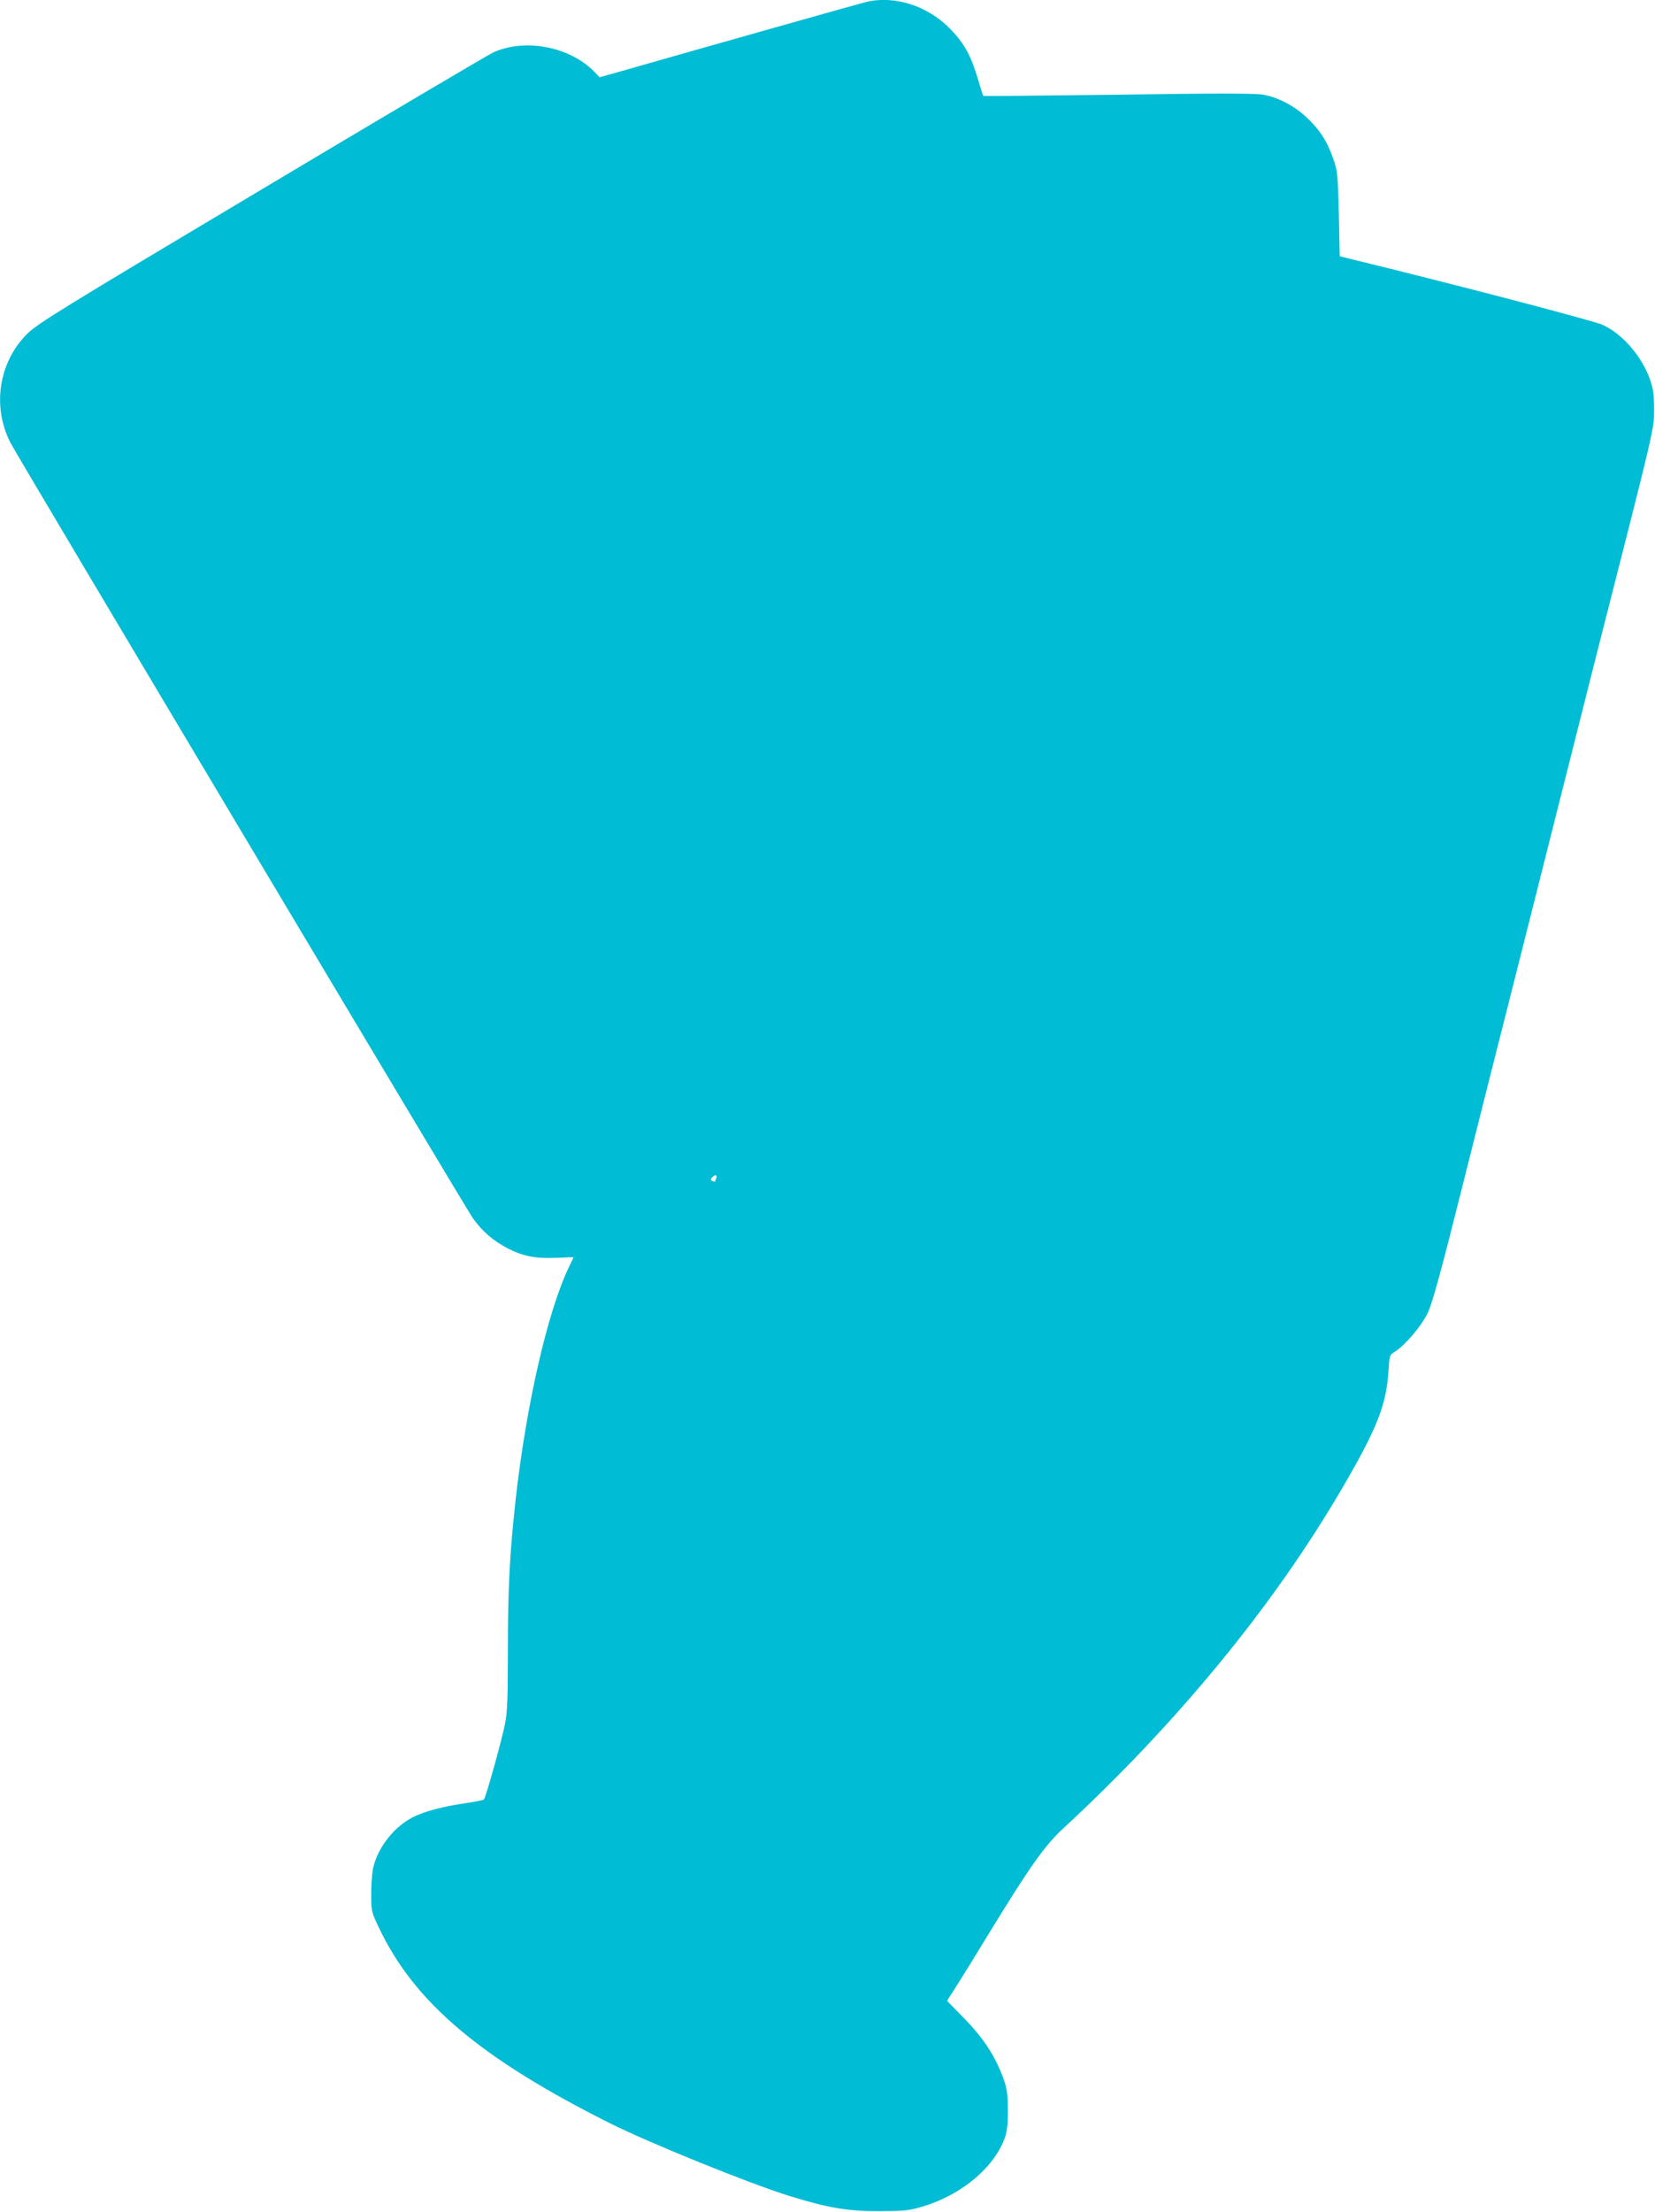 <?xml version="1.0" standalone="no"?>
<!DOCTYPE svg PUBLIC "-//W3C//DTD SVG 20010904//EN"
 "http://www.w3.org/TR/2001/REC-SVG-20010904/DTD/svg10.dtd">
<svg version="1.0" xmlns="http://www.w3.org/2000/svg"
 width="958pt" height="1280pt" viewBox="0 0 958 1280"
 preserveAspectRatio="xMidYMid meet">
<g transform="translate(0,1280) scale(0.1,-0.1)"
fill="#00bcd4" stroke="none">
<path d="M5015 12789 c-34 -8 -958 -269 -1412 -399 l-132 -37 -28 29 c-142
148 -403 199 -589 114 -29 -14 -633 -370 -1341 -793 -1151 -686 -1295 -775
-1354 -833 -166 -164 -206 -420 -99 -631 39 -77 2631 -4421 2676 -4486 55 -78
121 -134 206 -178 90 -45 162 -58 280 -53 54 3 98 4 98 3 0 -1 -12 -26 -26
-55 -124 -257 -247 -795 -309 -1345 -35 -320 -45 -509 -45 -881 0 -259 -3
-350 -16 -415 -16 -86 -111 -428 -123 -441 -3 -4 -55 -14 -116 -23 -124 -18
-228 -46 -296 -80 -107 -55 -200 -172 -228 -289 -7 -27 -12 -96 -12 -152 0
-102 0 -105 45 -199 204 -430 586 -754 1334 -1129 229 -115 807 -349 1038
-421 225 -70 341 -90 529 -89 144 1 169 3 250 28 224 68 412 227 472 398 13
40 18 81 17 163 -1 94 -5 121 -28 185 -48 127 -112 225 -222 339 l-102 104 58
91 c32 50 120 192 195 316 226 369 314 493 419 590 659 609 1214 1284 1610
1960 204 348 260 487 273 683 6 96 6 97 39 117 58 37 151 146 188 222 27 57
73 222 206 753 94 374 213 847 265 1050 52 204 175 694 275 1090 100 396 210
833 245 970 324 1270 320 1252 320 1365 0 83 -5 119 -23 172 -47 135 -158 264
-274 318 -51 24 -878 240 -1453 380 l-70 17 -5 244 c-6 232 -7 248 -33 322
-35 101 -79 168 -155 239 -72 67 -163 114 -249 130 -46 8 -255 9 -840 0 -428
-5 -779 -9 -781 -7 -2 2 -16 45 -31 97 -40 134 -77 203 -154 284 -130 138
-323 202 -492 163z m-869 -6805 c-3 -9 -6 -17 -6 -20 0 -2 -7 -1 -15 2 -12 5
-13 10 -4 20 16 19 33 18 25 -2z"/>
</g>
</svg>
